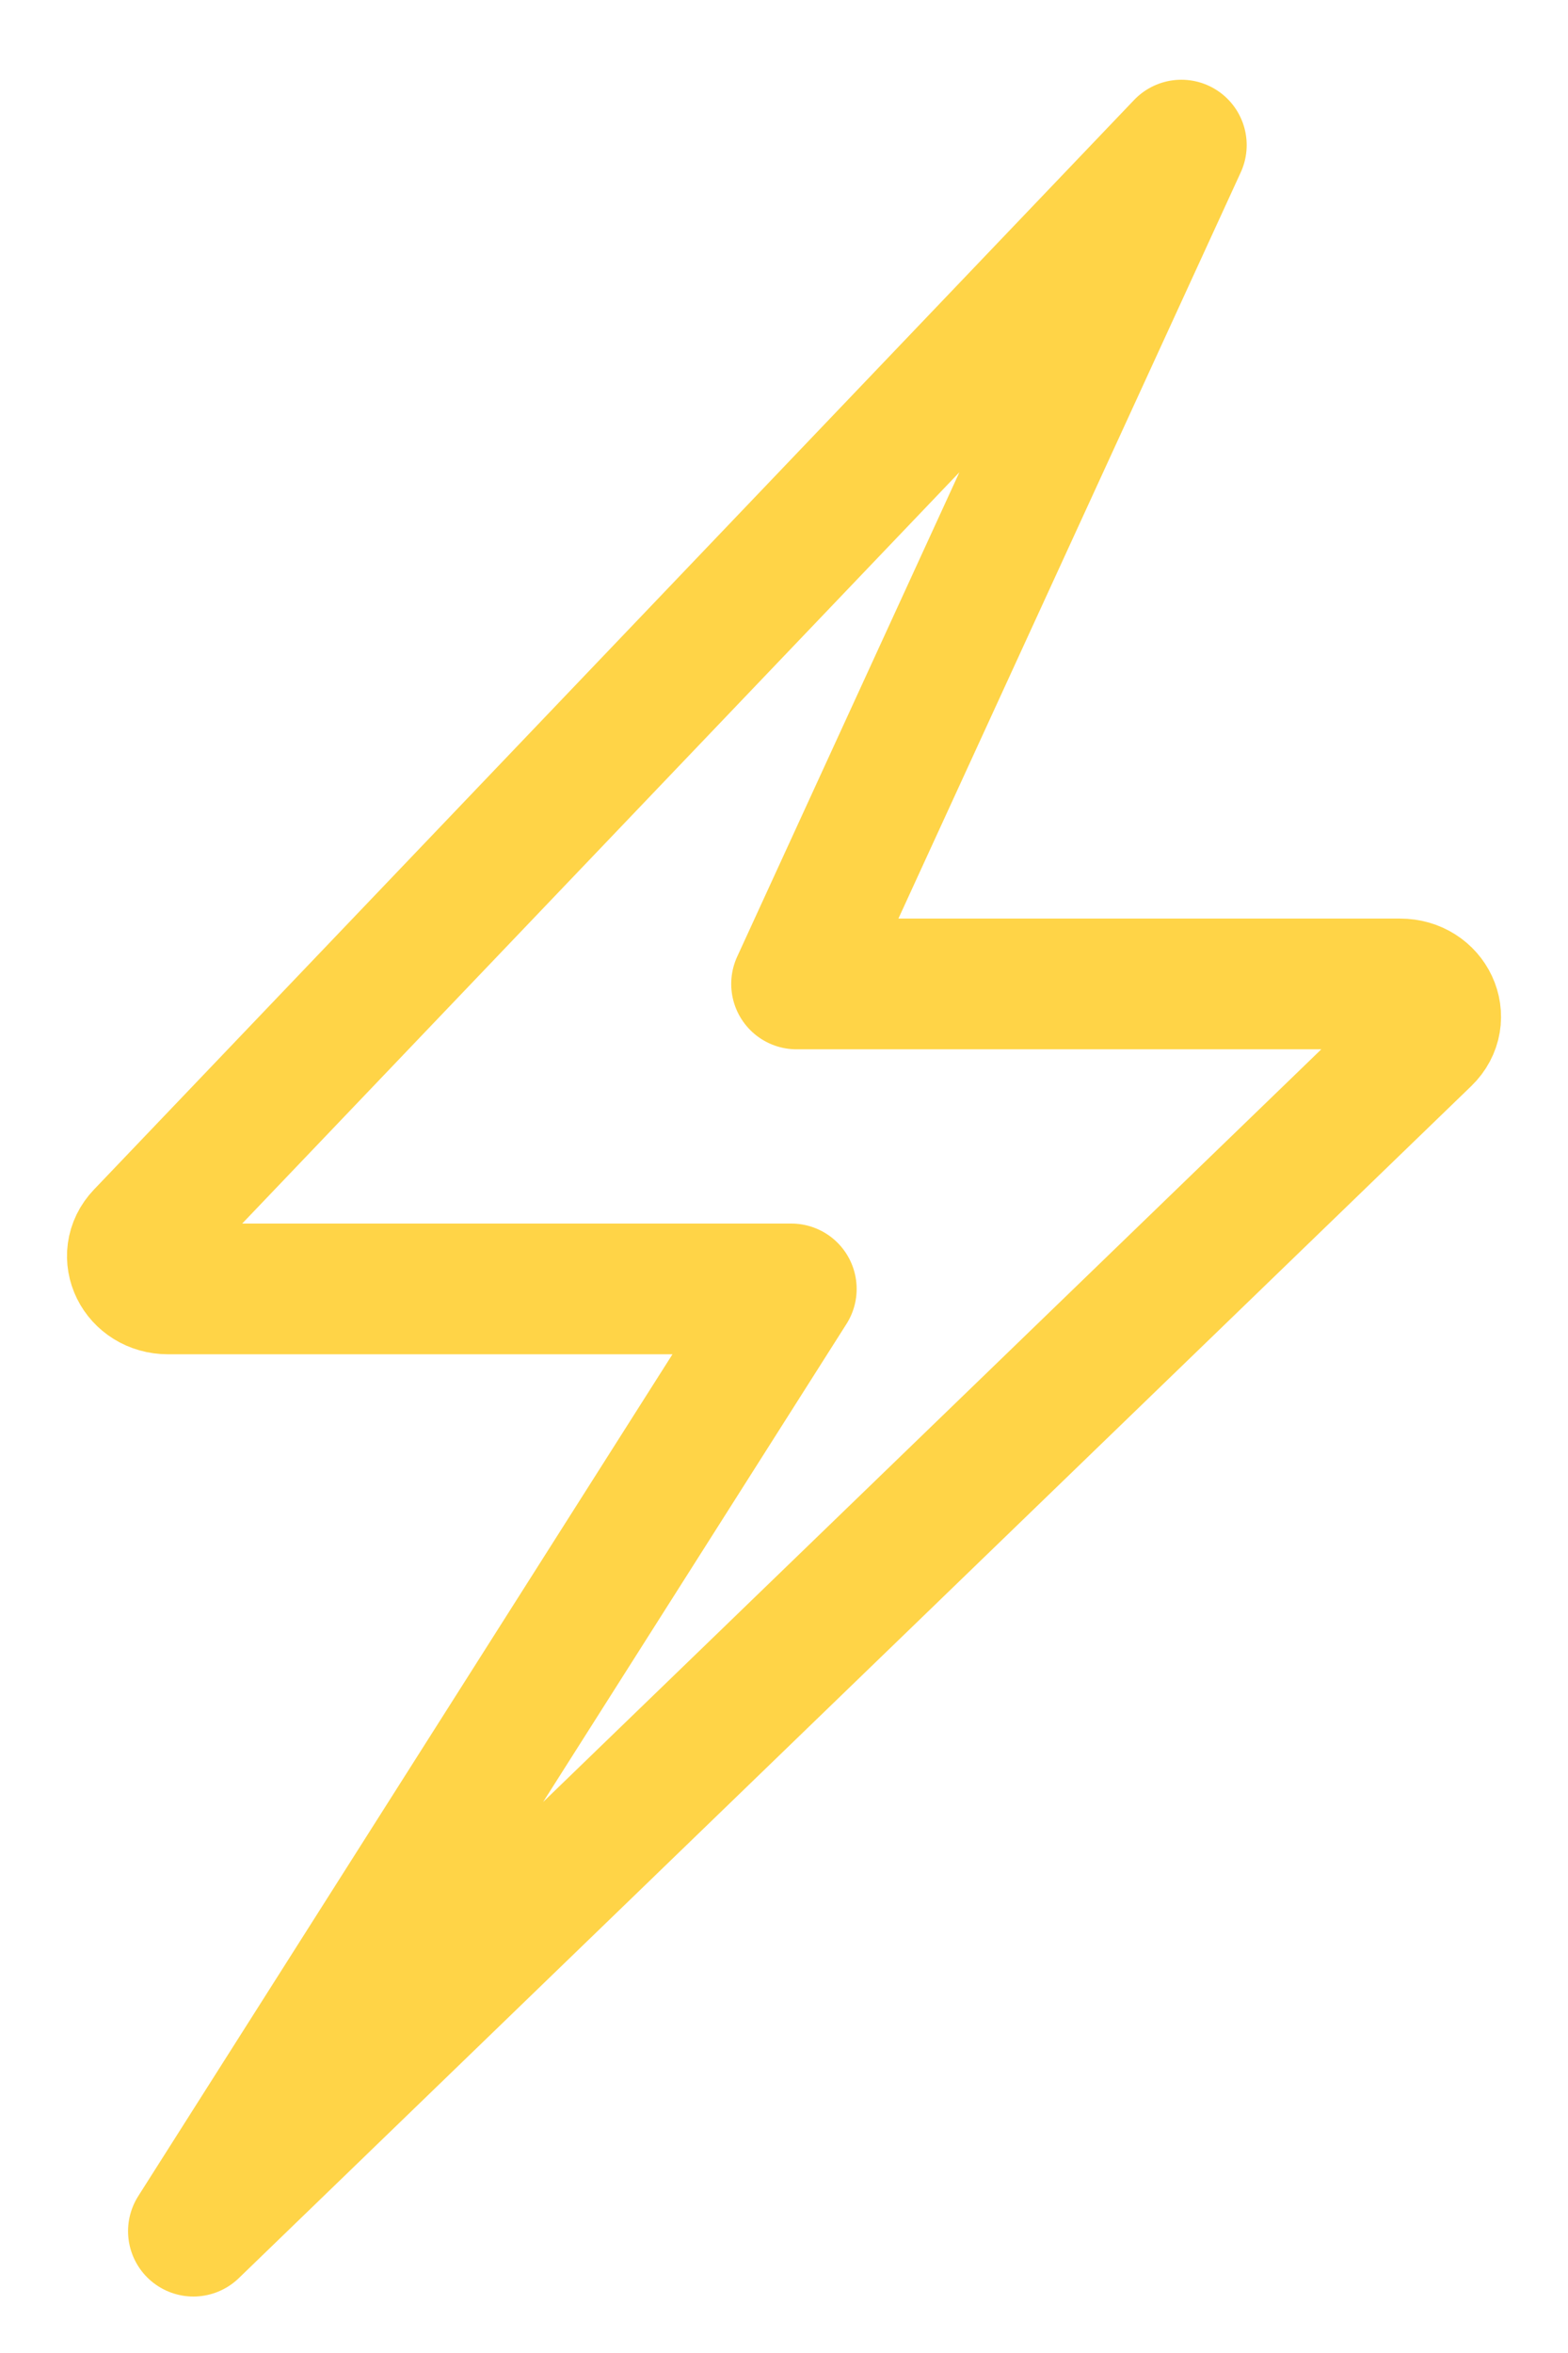 <?xml version="1.0" encoding="UTF-8"?> <svg xmlns="http://www.w3.org/2000/svg" width="12" height="18" viewBox="0 0 12 18" fill="none"><path d="M9.041 1.11L1.081 9.445C0.926 9.607 1.052 9.86 1.286 9.86H6.056L1.48 17.068L10.912 7.949C11.077 7.789 10.954 7.527 10.715 7.527H6.096L9.041 1.11Z" stroke="#FFD447" stroke-miterlimit="10" stroke-linecap="round" stroke-linejoin="round"></path></svg> 